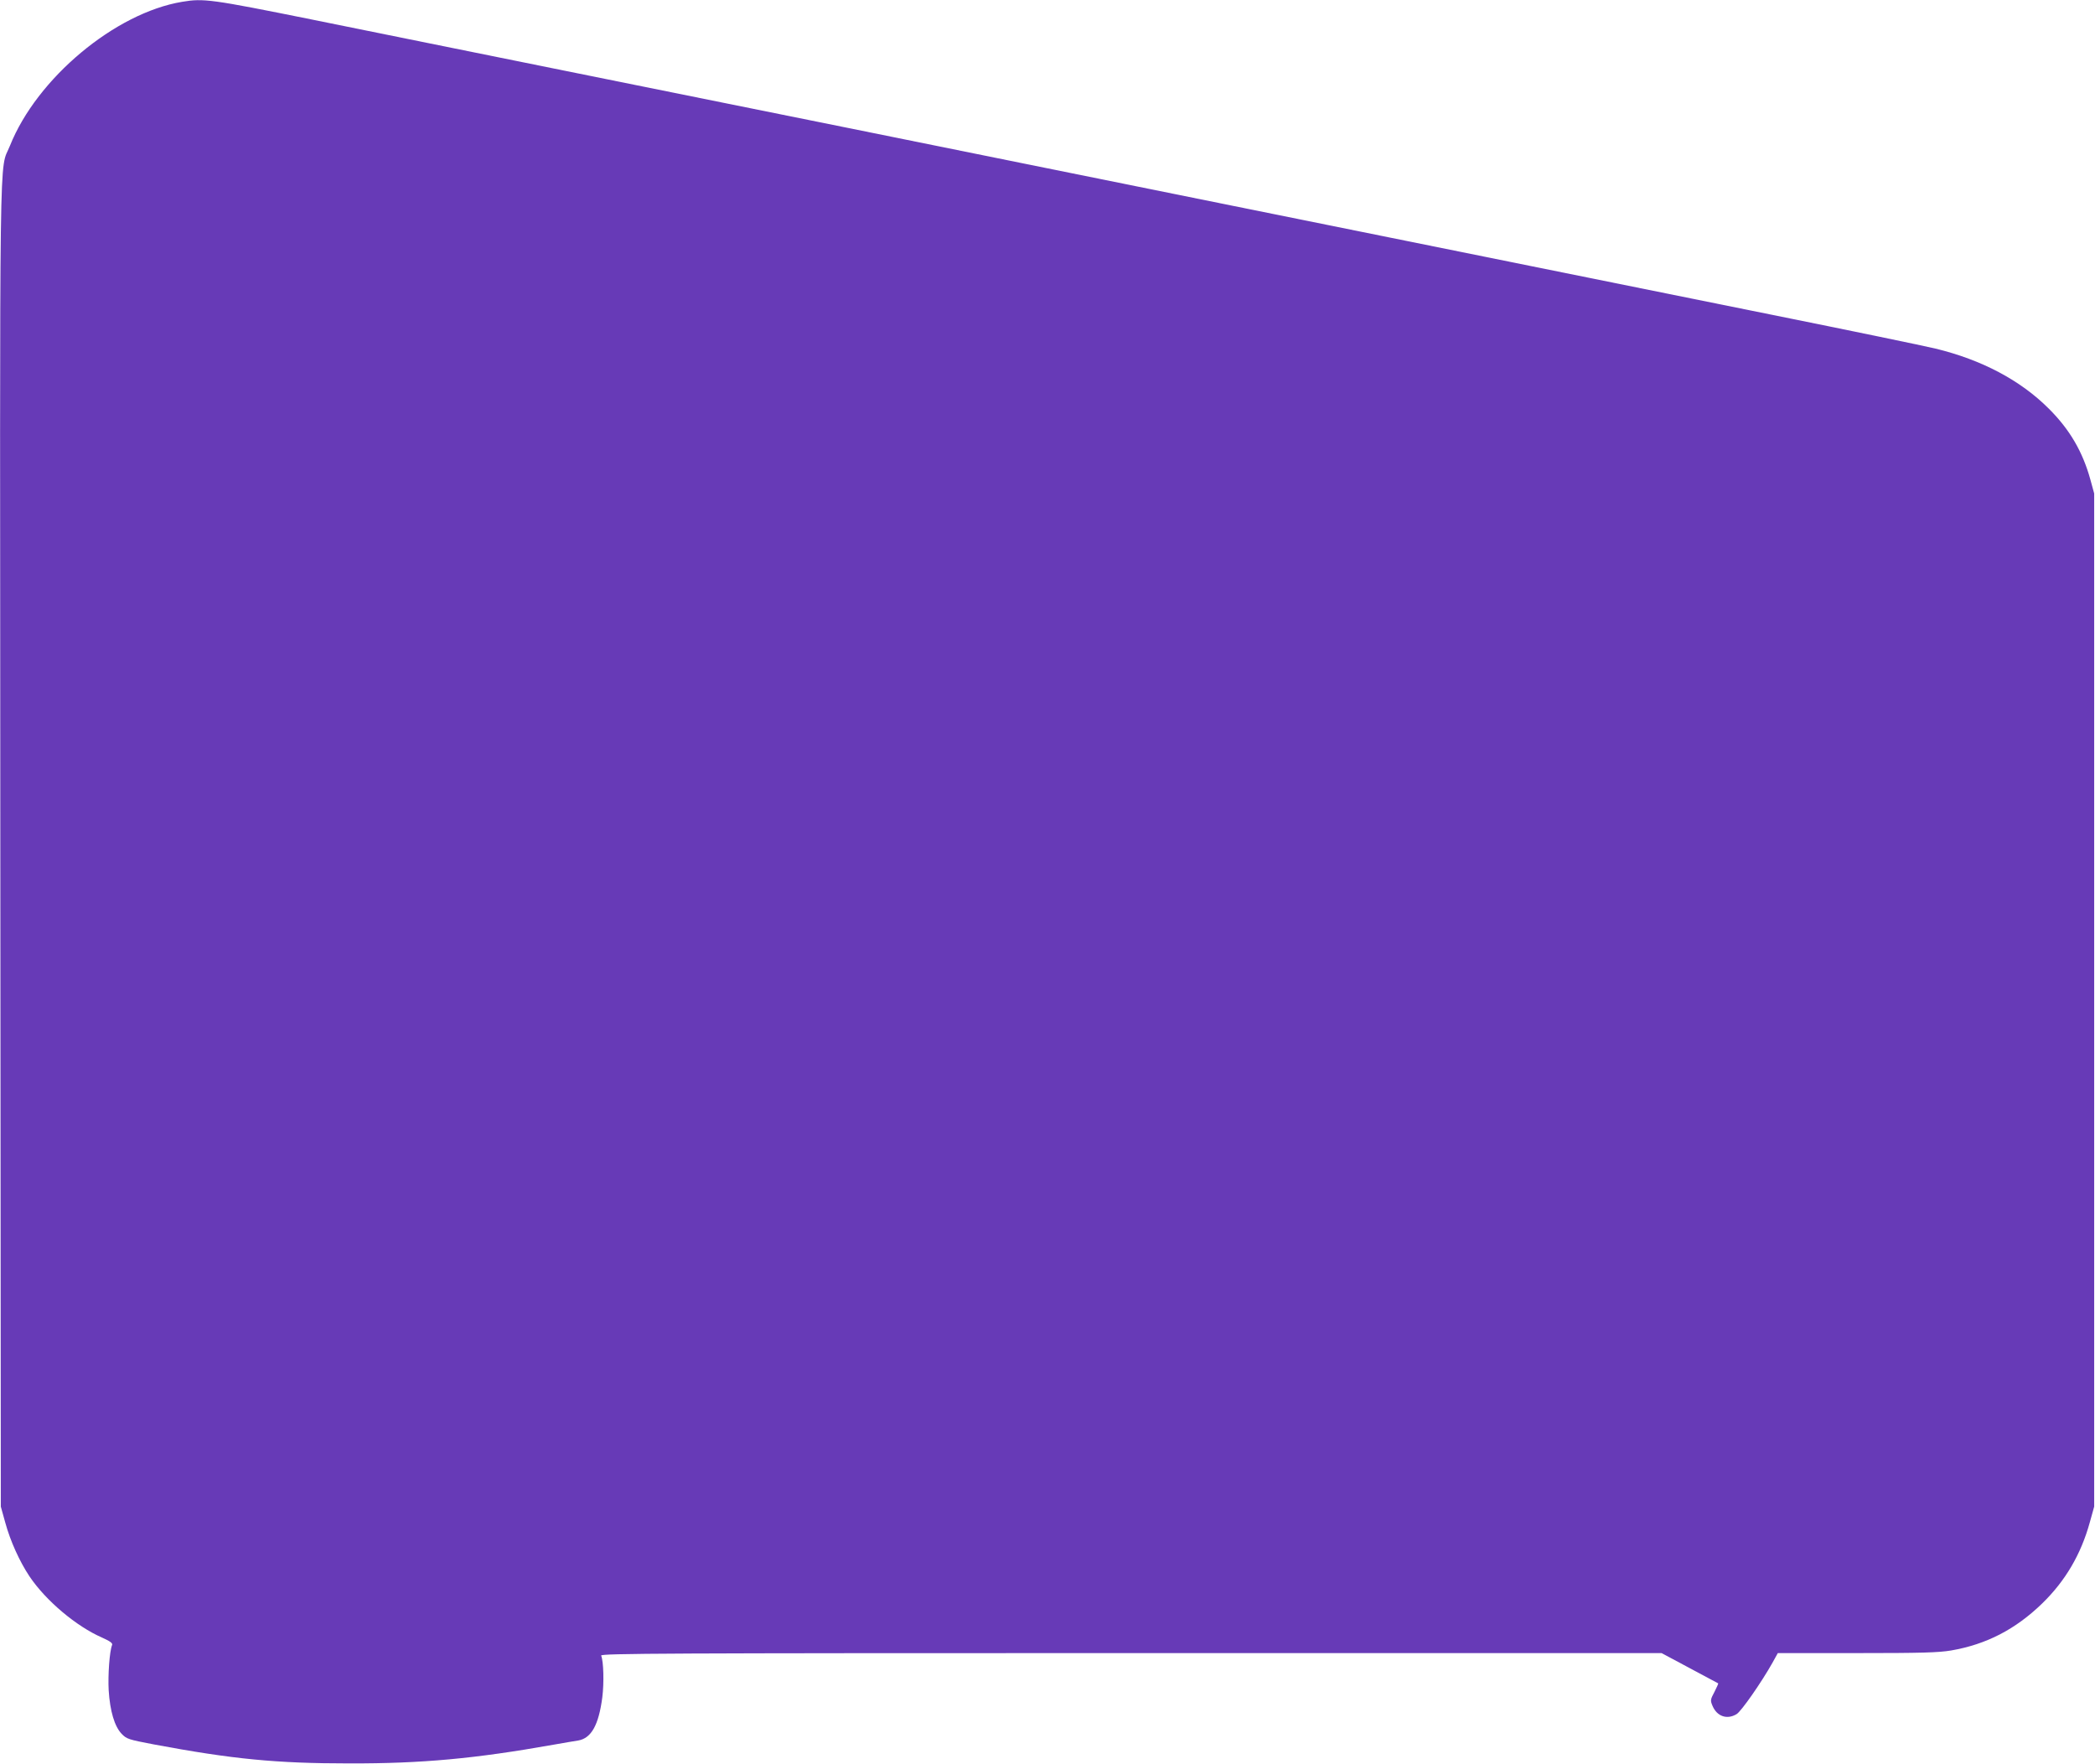 <?xml version="1.0" standalone="no"?>
<!DOCTYPE svg PUBLIC "-//W3C//DTD SVG 20010904//EN"
 "http://www.w3.org/TR/2001/REC-SVG-20010904/DTD/svg10.dtd">
<svg version="1.0" xmlns="http://www.w3.org/2000/svg"
 width="1280pt" height="1078pt" viewBox="0 0 1280 1078"
 preserveAspectRatio="xMidYMid meet">
<g transform="translate(0,1078) scale(0.1,-0.1)"
fill="#673ab7" stroke="none">
<path d="M1113 10769 c-410 -68 -888 -468 -1052 -879 -67 -168 -62 188 -59
-4275 l3 -4040 27 -97 c31 -114 88 -239 148 -329 100 -149 287 -306 443 -374
49 -22 66 -34 62 -45 -16 -39 -26 -186 -21 -277 8 -128 36 -221 79 -266 31
-32 40 -35 197 -65 481 -90 748 -116 1195 -116 442 -1 767 29 1245 114 63 11
132 23 153 26 80 14 125 95 147 264 11 87 8 218 -7 255 -4 13 394 15 3237 15
l3242 0 172 -92 c94 -50 172 -92 174 -93 1 -1 -9 -25 -23 -52 -25 -47 -26 -52
-12 -85 27 -65 89 -86 147 -51 28 16 152 194 220 315 l32 58 482 0 c399 0 499
3 577 16 215 37 393 129 556 287 142 138 237 300 291 495 l27 97 0 3095 0
3095 -23 84 c-47 171 -127 308 -255 435 -173 173 -410 298 -691 366 -66 16
-524 111 -1016 210 -1475 298 -1853 375 -2325 470 -247 50 -682 138 -965 195
-283 57 -861 174 -1285 260 -628 127 -1594 323 -1805 365 -25 5 -468 95 -985
199 -517 105 -1208 244 -1536 311 -620 125 -665 131 -796 109z"/>
</g>
</svg>

